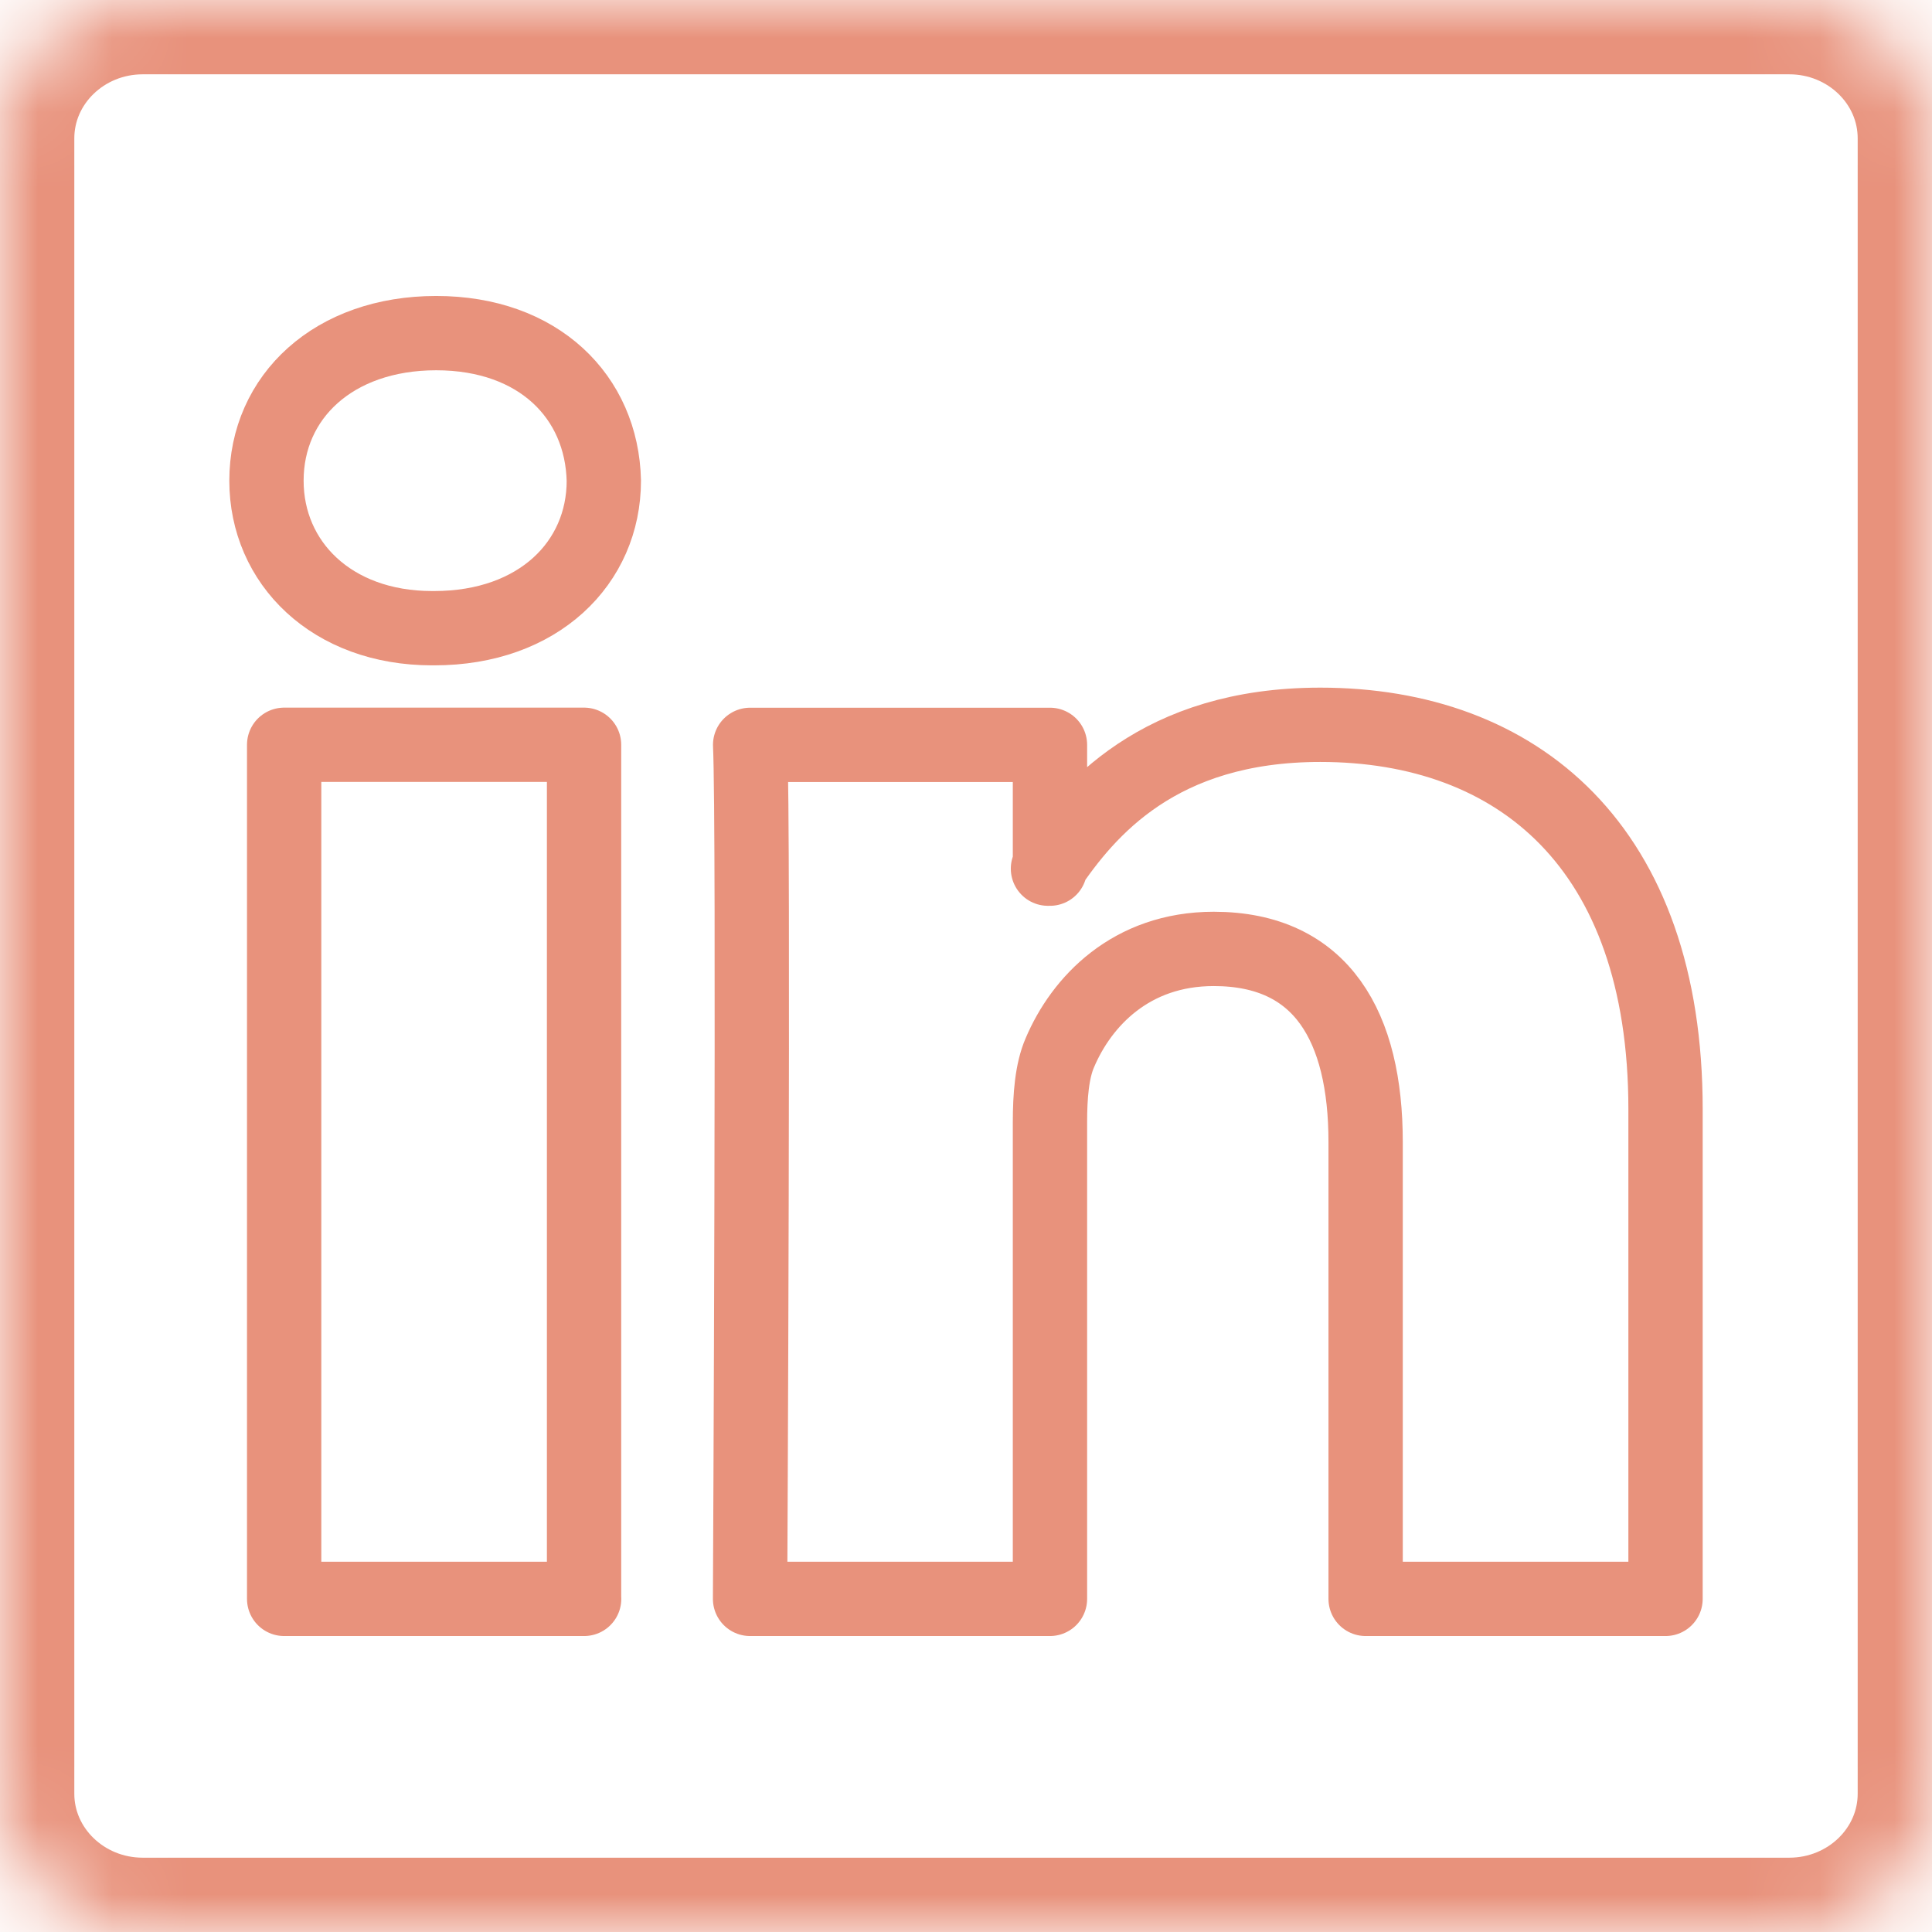 <svg width="26" height="26" viewBox="0 0 26 26" fill="none" xmlns="http://www.w3.org/2000/svg">
<mask id="path-1-inside-1" fill="white">
<path d="M0 1.863C0 0.834 0.861 0 1.922 0H24.078C25.14 0 26 0.834 26 1.863V24.138C26 25.166 25.14 26 24.078 26H1.922C0.861 26 0 25.166 0 24.138V1.862V1.863Z"/>
</mask>
<path d="M0 1.863C0 0.834 0.861 0 1.922 0H24.078C25.14 0 26 0.834 26 1.863V24.138C26 25.166 25.14 26 24.078 26H1.922C0.861 26 0 25.166 0 24.138V1.862V1.863Z" stroke="#E8927C" stroke-width="2" stroke-linecap="round" stroke-linejoin="round" mask="url(#path-1-inside-1)"/>
<path d="M7.86 21.517V10.023H3.824V21.517H7.861H7.86ZM5.843 8.454C7.25 8.454 8.126 7.572 8.126 6.469C8.1 5.341 7.25 4.483 5.87 4.483C4.488 4.483 3.586 5.341 3.586 6.469C3.586 7.572 4.462 8.454 5.816 8.454H5.843H5.843ZM10.094 21.517H14.13V15.099C14.13 14.756 14.156 14.412 14.263 14.167C14.554 13.48 15.219 12.77 16.334 12.77C17.794 12.77 18.378 13.823 18.378 15.369V21.517H22.414V14.927C22.414 11.396 20.423 9.754 17.768 9.754C15.591 9.754 14.634 10.905 14.103 11.69H14.13V10.024H10.095C10.147 11.102 10.094 21.517 10.094 21.517V21.517Z" stroke="#E8927C" stroke-linecap="round" stroke-linejoin="round"/>
</svg>
